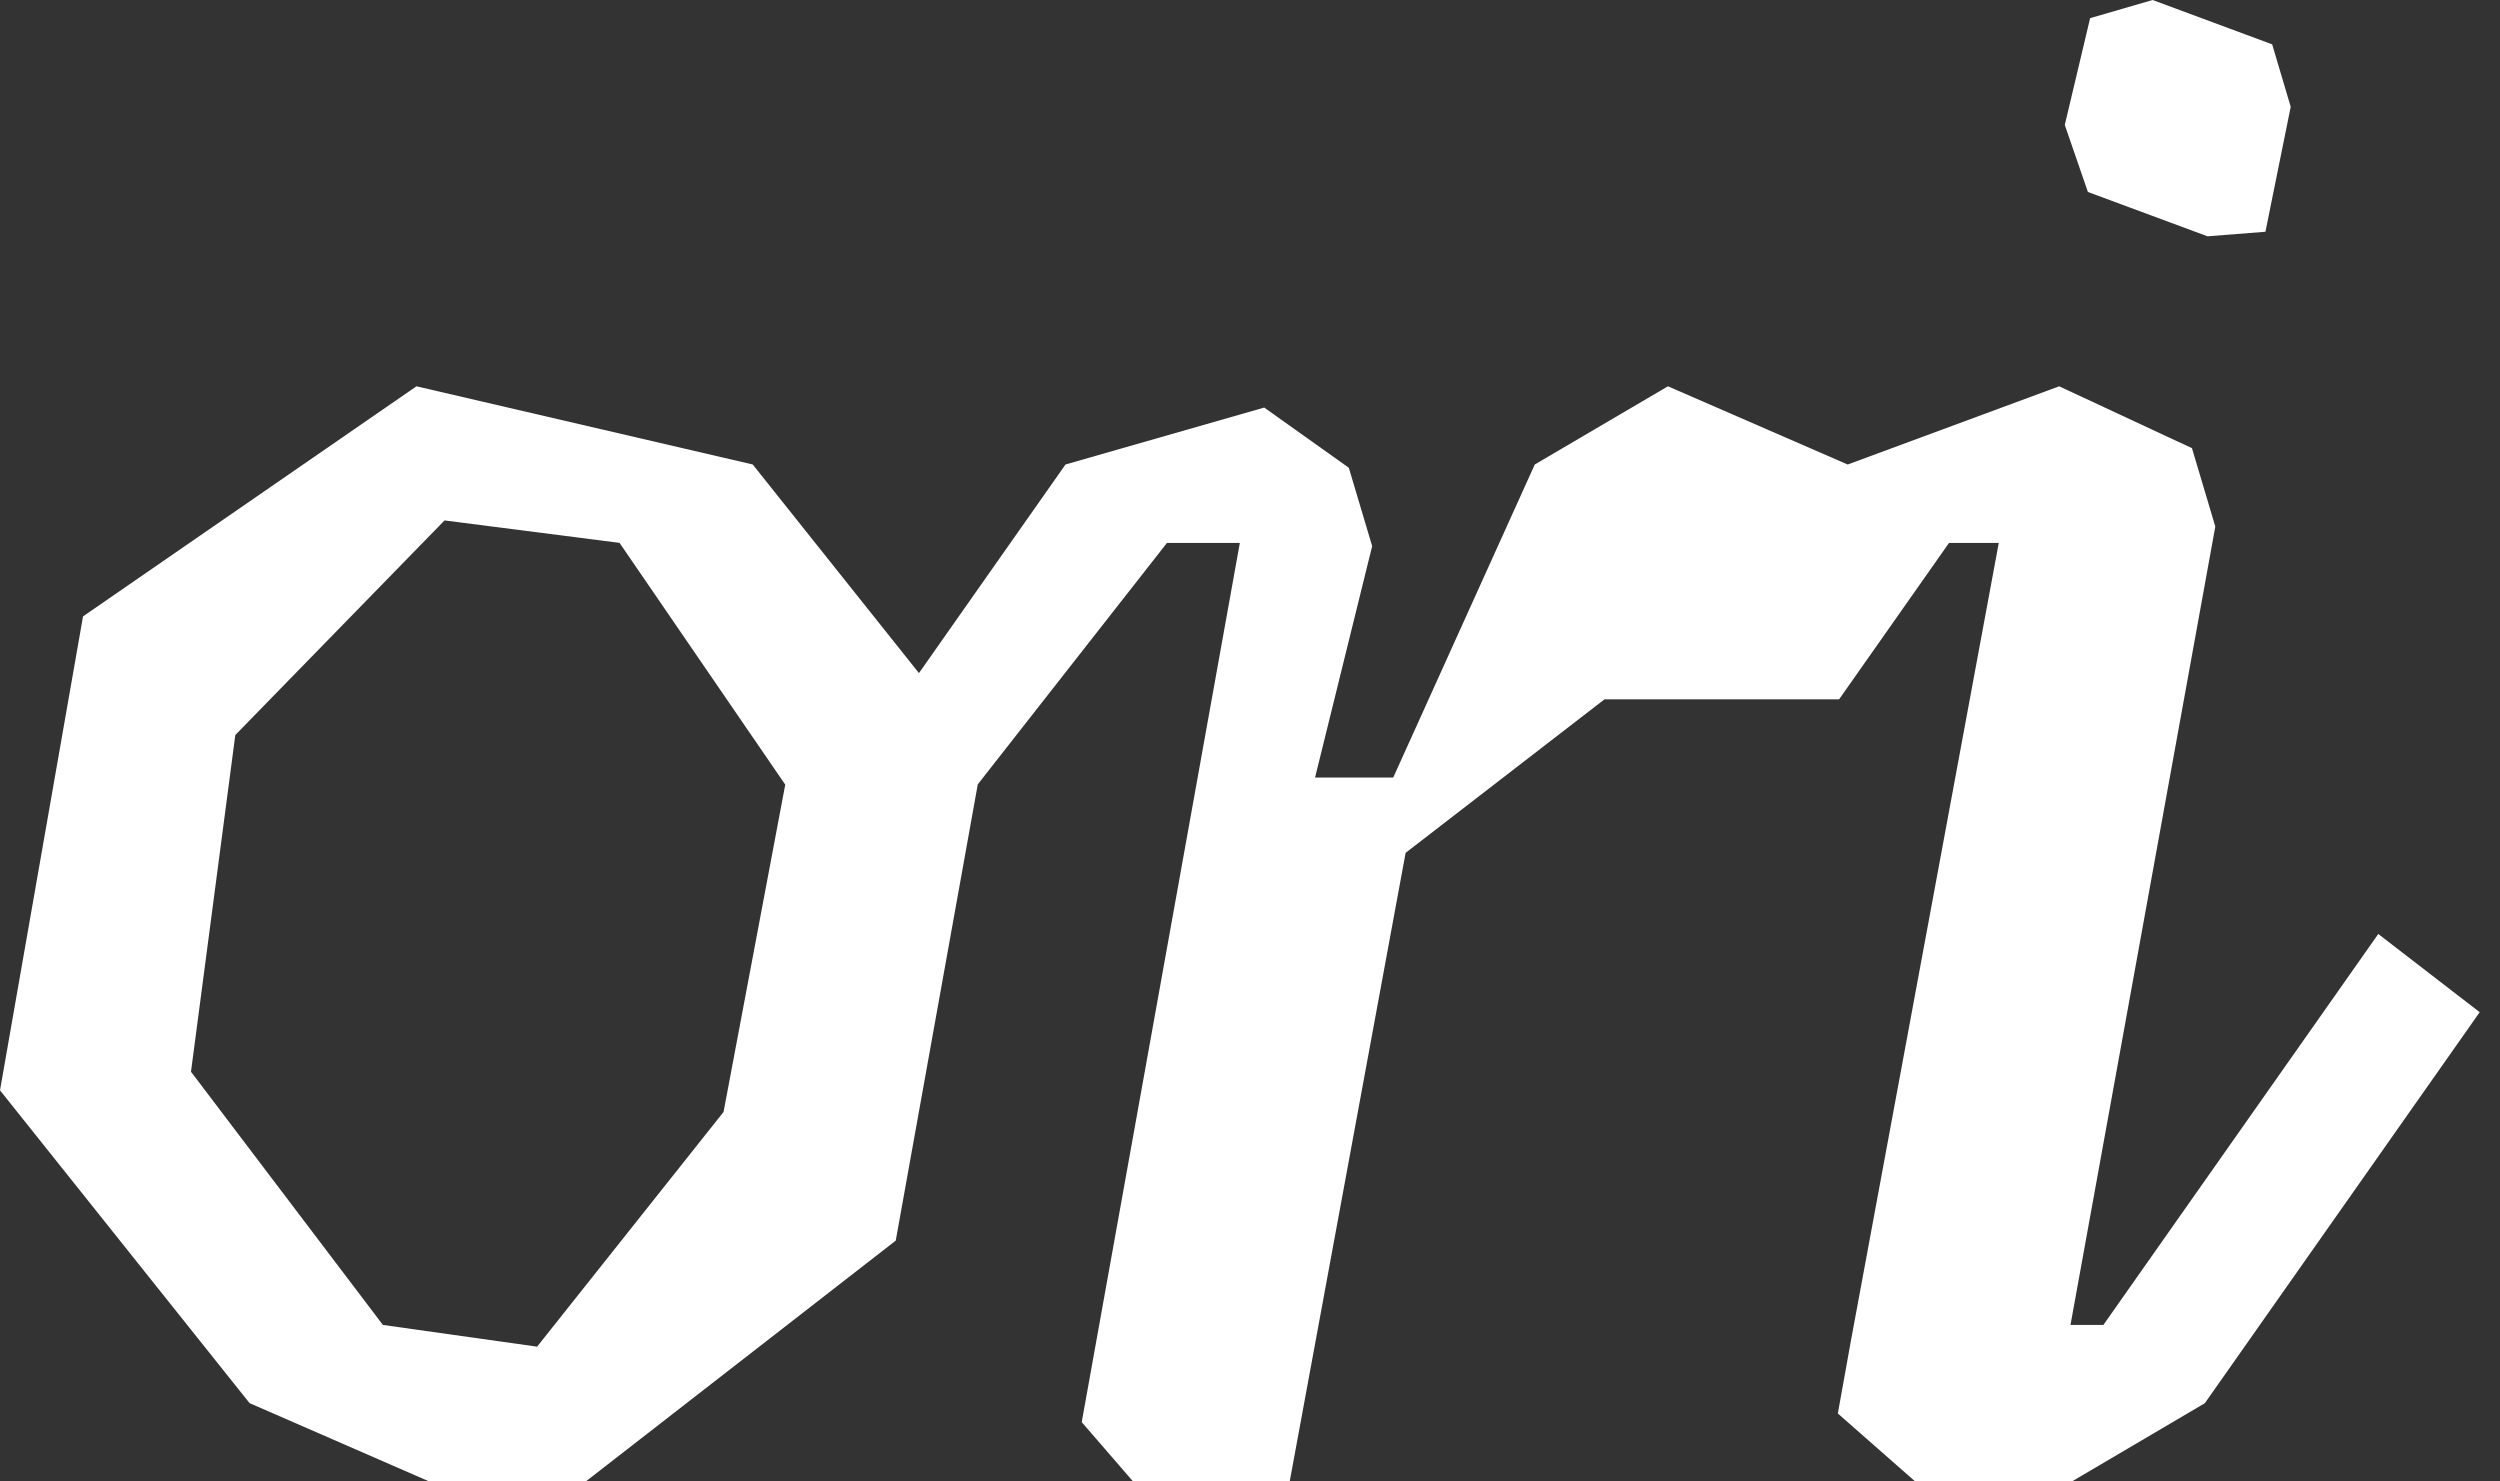 <svg xmlns="http://www.w3.org/2000/svg" width="81" height="48" viewBox="0 0 81 48" fill="none"><rect x="0" y="0" width="81" height="48" fill="#333333" stroke="none"/><path d="M68.155 42.927H67.084L71.776 17.061L71.02 14.521L66.717 12.516L59.868 15.049H59.862L54.041 12.516L49.727 15.049L45.141 25.191H42.608L44.458 17.695L43.702 15.156L40.961 13.205L34.523 15.049L29.774 21.808L24.388 15.049L13.493 12.516L2.69 19.971L0 35.326L8.087 45.462L13.91 48.001H18.977L29.022 40.196L31.68 25.413L37.81 17.59H40.171L35.048 46.077L36.713 48.002H41.786L45.542 27.632L51.986 22.658H59.587L63.148 17.591H64.76L59.965 43.465L59.546 45.797L62.056 48.003H67.123L71.436 45.464L80.342 32.795L77.056 30.261L68.148 42.93L68.155 42.927ZM23.443 36.027L17.402 43.632L12.406 42.928L6.188 34.724L7.624 23.815L14.403 16.862L20.073 17.589L25.442 25.423L23.443 36.027Z" fill="white"></path><path d="M69.744 0L67.72 0.588L66.899 4.048L67.648 6.22L71.522 7.656L73.4 7.509L74.219 3.461L73.618 1.437L69.744 0Z" fill="white"></path></svg>